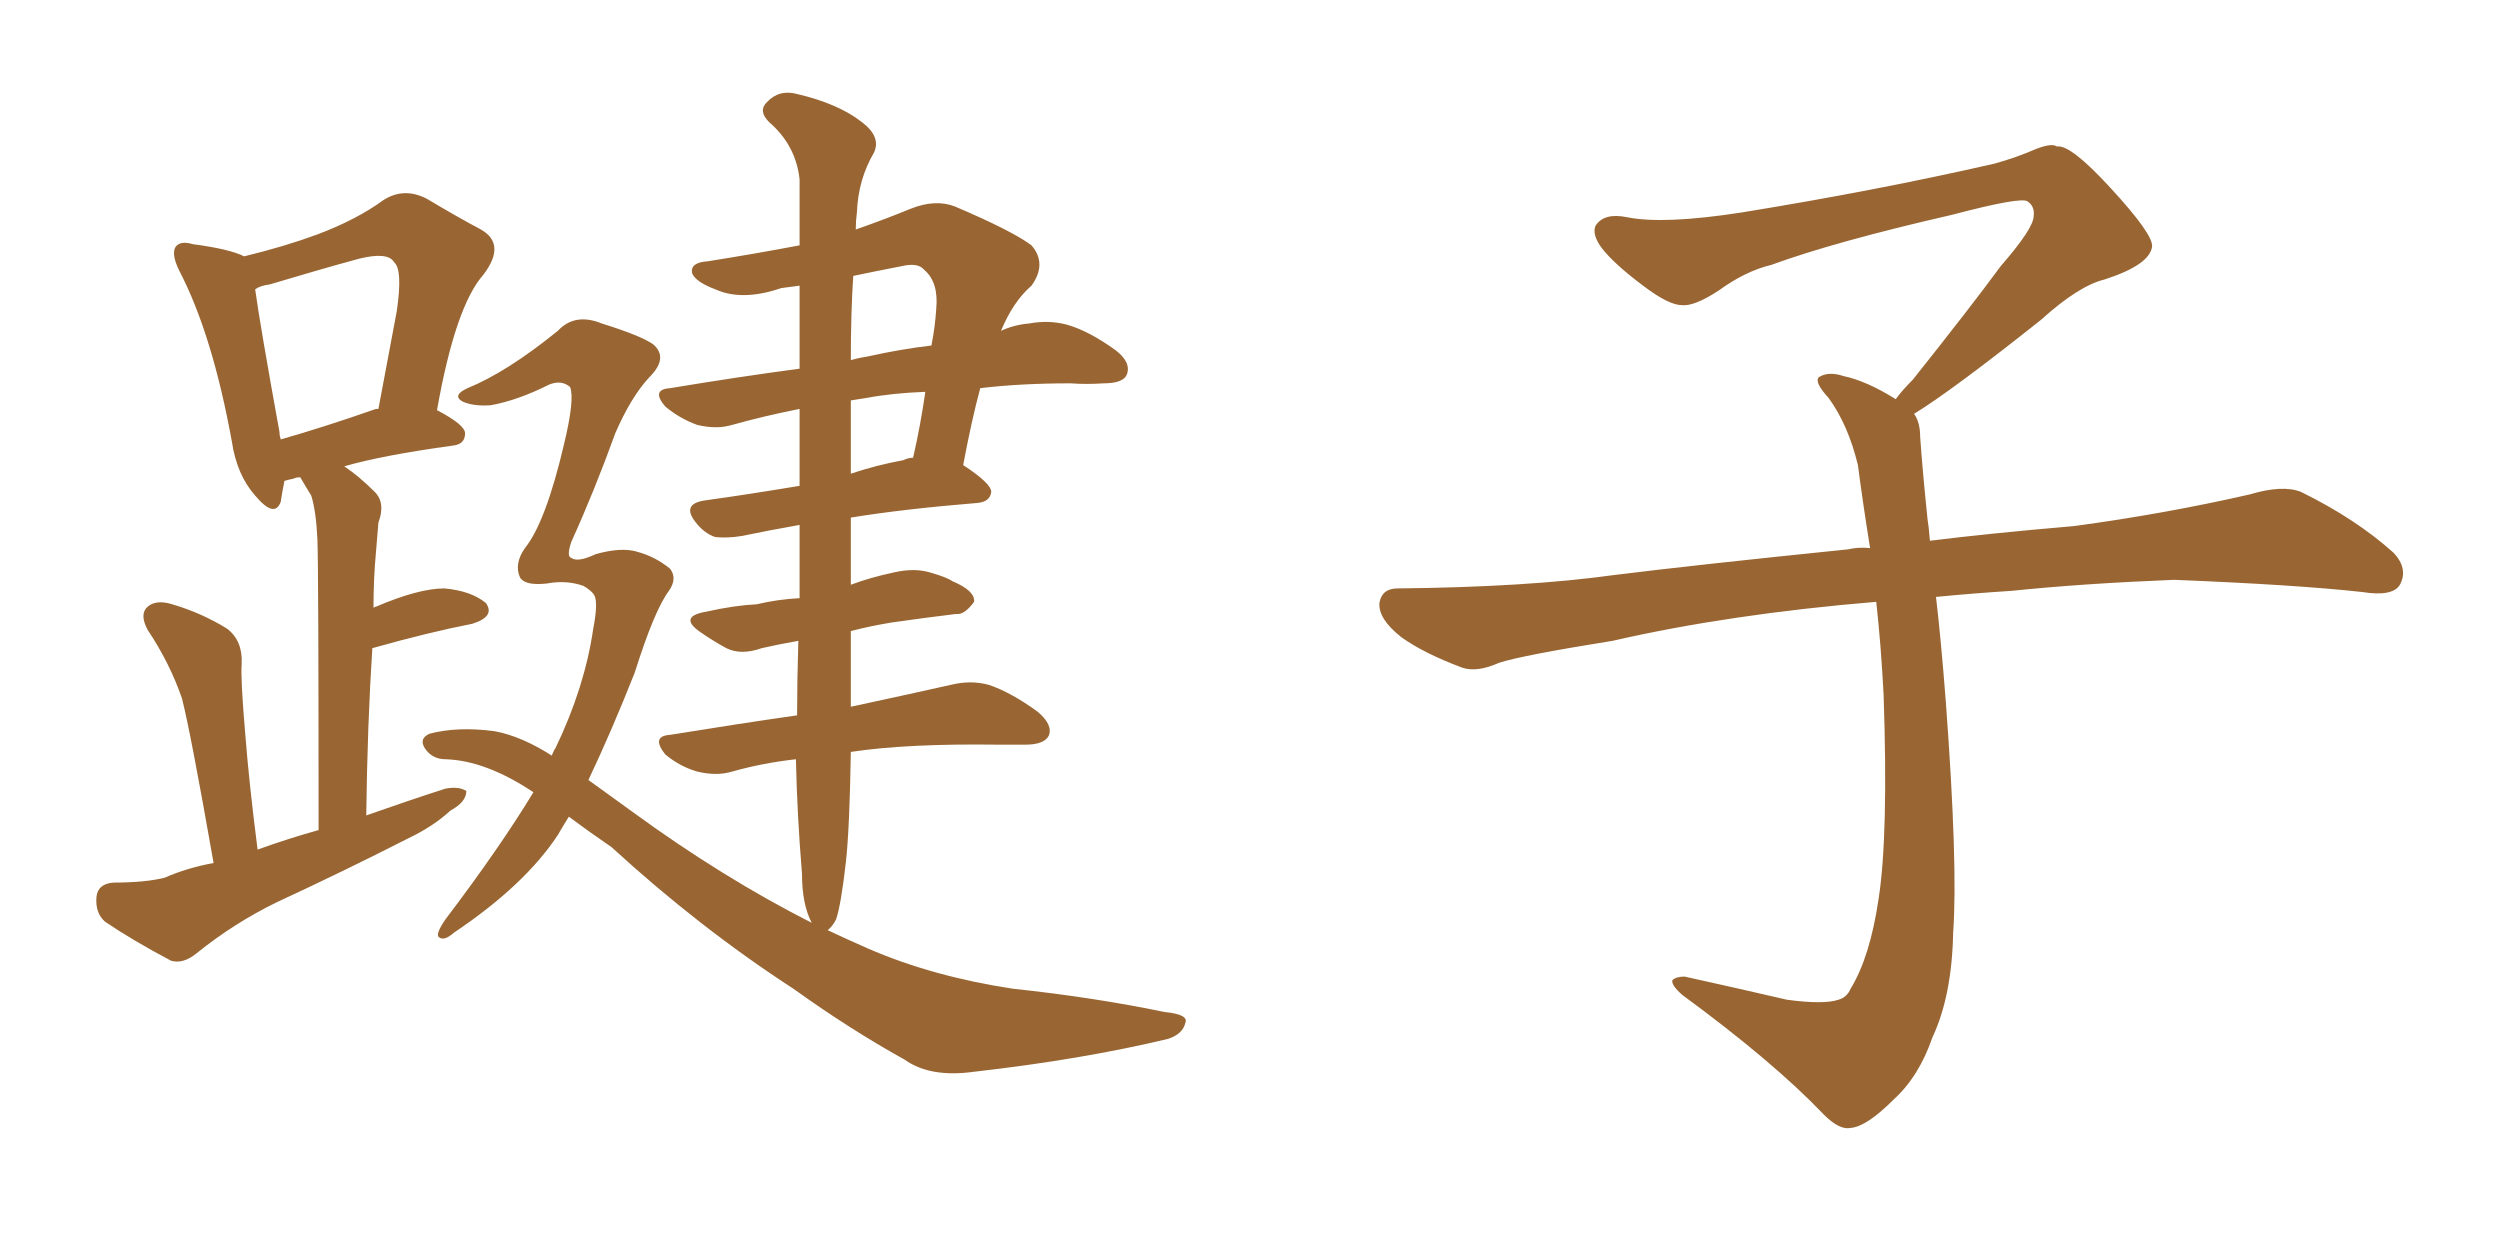 <svg xmlns="http://www.w3.org/2000/svg" xmlns:xlink="http://www.w3.org/1999/xlink" width="300" height="150"><path fill="#996633" padding="10" d="M25.63 103.56L25.63 103.56Q22.85 87.74 21.83 83.79L21.83 83.79Q20.36 79.54 17.72 75.59L17.72 75.59Q16.70 73.68 17.72 72.80L17.72 72.80Q18.75 71.92 20.65 72.51L20.65 72.51Q24.17 73.54 27.25 75.44L27.25 75.44Q29.15 76.90 29.00 79.69L29.00 79.69Q28.86 81.45 29.44 88.18L29.44 88.18Q29.88 93.90 30.91 101.95L30.91 101.95Q34.57 100.63 38.23 99.61L38.23 99.61Q38.23 68.41 38.09 64.75L38.09 64.75Q37.94 61.38 37.35 59.47L37.35 59.47Q36.62 58.30 36.04 57.28L36.04 57.28Q35.45 57.28 35.30 57.42L35.30 57.42Q34.57 57.57 34.13 57.71L34.13 57.71Q33.84 59.18 33.69 60.21L33.69 60.21Q32.96 62.26 30.62 59.47L30.62 59.47Q28.42 56.98 27.83 53.03L27.83 53.03Q25.49 40.14 21.53 32.52L21.53 32.52Q20.51 30.47 21.09 29.59L21.09 29.59Q21.68 28.86 23.14 29.30L23.14 29.30Q27.54 29.88 29.30 30.76L29.30 30.76Q34.13 29.59 38.09 28.13L38.09 28.13Q42.77 26.37 46.00 24.02L46.00 24.02Q48.49 22.41 51.27 23.88L51.27 23.88Q54.93 26.07 57.71 27.54L57.71 27.54Q60.79 29.30 58.01 32.96L58.01 32.96Q54.64 36.77 52.44 49.22L52.44 49.22Q55.81 50.98 55.81 52.00L55.81 52.00Q55.81 53.32 54.35 53.47L54.35 53.47Q45.85 54.64 41.31 55.96L41.31 55.96Q43.07 57.13 44.97 59.03L44.97 59.03Q46.29 60.35 45.41 62.70L45.41 62.70Q45.26 64.31 45.12 66.21L45.12 66.21Q44.82 69.43 44.82 72.95L44.82 72.95Q44.97 72.80 45.12 72.80L45.12 72.80Q50.24 70.61 53.32 70.61L53.32 70.61Q56.54 70.90 58.30 72.36L58.30 72.36Q59.47 73.97 56.69 74.85L56.69 74.85Q51.42 75.88 44.68 77.78L44.68 77.78Q44.09 86.87 43.95 97.85L43.95 97.85Q48.93 96.09 53.47 94.63L53.47 94.63Q55.08 94.34 55.96 94.92L55.96 94.92Q55.96 96.24 54.05 97.27L54.05 97.27Q52.00 99.17 48.93 100.63L48.93 100.63Q41.16 104.59 33.25 108.25L33.25 108.25Q28.13 110.74 23.58 114.40L23.58 114.40Q21.97 115.72 20.51 115.28L20.51 115.28Q15.82 112.79 12.60 110.60L12.60 110.60Q11.43 109.57 11.57 107.67L11.57 107.67Q11.72 106.05 13.62 105.91L13.62 105.91Q17.43 105.91 19.78 105.32L19.78 105.32Q22.41 104.15 25.63 103.56ZM45.12 49.07L45.12 49.07Q45.26 49.07 45.41 49.07L45.41 49.07Q46.58 42.77 47.61 37.35L47.61 37.35Q48.34 32.37 47.31 31.49L47.31 31.49Q46.58 30.18 43.07 31.05L43.07 31.05Q38.23 32.37 32.37 34.13L32.37 34.13Q31.20 34.28 30.62 34.72L30.62 34.72Q31.20 38.96 33.54 51.86L33.54 51.86Q33.54 52.29 33.69 52.73L33.69 52.73Q38.82 51.27 45.12 49.07ZM71.34 71.48L71.34 71.48Q71.04 70.90 70.02 70.31L70.02 70.31Q67.97 69.58 65.63 70.02L65.63 70.02Q62.99 70.31 62.40 69.29L62.40 69.29Q61.67 67.68 62.99 65.77L62.99 65.77Q65.48 62.70 67.68 53.32L67.68 53.32Q68.99 47.90 68.41 46.44L68.41 46.44Q67.38 45.56 65.92 46.14L65.92 46.14Q62.11 48.05 58.89 48.63L58.89 48.63Q56.84 48.78 55.52 48.19L55.52 48.19Q54.20 47.46 56.10 46.58L56.10 46.58Q60.79 44.68 66.94 39.70L66.94 39.70Q68.99 37.50 72.22 38.82L72.22 38.82Q76.90 40.28 78.37 41.31L78.37 41.31Q80.27 42.92 77.93 45.26L77.93 45.26Q75.73 47.61 73.83 52.00L73.83 52.00Q71.34 58.89 68.55 65.04L68.55 65.04Q67.97 66.80 68.55 66.94L68.55 66.94Q69.29 67.53 71.48 66.50L71.48 66.50Q74.56 65.63 76.46 66.21L76.46 66.21Q78.66 66.80 80.42 68.26L80.42 68.26Q81.30 69.43 80.27 70.90L80.27 70.90Q78.52 73.24 76.17 80.71L76.17 80.71Q73.39 87.74 70.61 93.60L70.61 93.60Q73.24 95.51 75.88 97.41L75.88 97.41Q86.72 105.32 97.41 110.74L97.41 110.74Q96.24 108.54 96.24 104.88L96.24 104.88Q95.65 97.71 95.51 91.11L95.51 91.11Q91.55 91.55 87.89 92.58L87.89 92.58Q85.99 93.16 83.64 92.58L83.64 92.58Q81.59 91.99 79.83 90.53L79.83 90.53Q78.08 88.33 80.42 88.18L80.42 88.18Q88.48 86.87 95.65 85.84L95.65 85.84Q95.65 81.88 95.80 76.90L95.80 76.90Q93.31 77.34 91.41 77.78L91.41 77.78Q88.92 78.66 87.16 77.78L87.16 77.78Q85.55 76.90 84.08 75.88L84.08 75.88Q81.30 73.97 84.81 73.39L84.81 73.39Q88.04 72.66 90.82 72.51L90.82 72.51Q93.31 71.92 95.95 71.78L95.95 71.78Q95.95 67.53 95.95 62.99L95.95 62.99Q91.85 63.72 89.06 64.31L89.06 64.31Q87.30 64.60 85.84 64.45L85.84 64.45Q84.52 64.01 83.50 62.70L83.50 62.70Q81.74 60.50 84.52 60.06L84.52 60.06Q89.79 59.33 95.95 58.30L95.95 58.30Q95.95 53.17 95.95 49.07L95.95 49.07Q91.55 49.95 87.89 50.98L87.89 50.98Q85.99 51.56 83.64 50.98L83.64 50.98Q81.59 50.24 79.83 48.78L79.83 48.78Q78.08 46.73 80.42 46.58L80.42 46.58Q88.33 45.26 95.95 44.24L95.95 44.24Q95.95 38.82 95.95 34.28L95.95 34.28Q94.78 34.42 93.75 34.57L93.75 34.57Q89.06 36.18 85.84 34.72L85.84 34.72Q83.50 33.84 83.06 32.81L83.06 32.81Q82.76 31.49 84.96 31.35L84.96 31.35Q90.53 30.47 95.95 29.44L95.95 29.44Q95.95 24.76 95.95 21.53L95.95 21.53Q95.51 17.43 92.29 14.65L92.29 14.65Q90.97 13.33 91.99 12.30L91.99 12.30Q93.46 10.69 95.65 11.28L95.65 11.28Q100.63 12.45 103.42 14.65L103.42 14.65Q105.76 16.41 104.88 18.31L104.88 18.31Q102.98 21.53 102.83 25.49L102.83 25.49Q102.69 26.51 102.69 27.54L102.69 27.54Q106.05 26.37 109.28 25.05L109.28 25.05Q112.21 23.88 114.55 24.76L114.55 24.76Q121.44 27.69 123.78 29.44L123.78 29.44Q125.68 31.64 123.78 34.28L123.78 34.28Q121.58 36.18 120.12 39.70L120.12 39.70Q121.73 38.96 123.49 38.82L123.49 38.82Q125.83 38.38 128.03 38.96L128.03 38.96Q130.66 39.70 133.89 42.04L133.89 42.04Q135.79 43.51 135.21 44.97L135.21 44.97Q134.77 46.00 132.42 46.00L132.42 46.00Q130.37 46.14 128.47 46.00L128.47 46.00Q122.46 46.00 117.63 46.58L117.63 46.58Q116.60 50.39 115.58 55.81L115.58 55.81Q118.95 58.01 118.95 59.03L118.95 59.03Q118.80 60.21 117.33 60.35L117.33 60.35Q108.40 61.08 102.10 62.11L102.10 62.11Q102.10 64.16 102.10 66.36L102.10 66.36Q102.10 68.26 102.10 70.17L102.10 70.17Q104.44 69.29 107.23 68.70L107.23 68.70Q109.72 68.12 111.62 68.70L111.62 68.70Q113.67 69.29 114.26 69.73L114.26 69.73Q117.04 70.90 116.89 72.22L116.89 72.22Q115.72 73.83 114.70 73.68L114.70 73.68Q111.04 74.12 106.93 74.71L106.93 74.71Q104.30 75.15 102.10 75.73L102.10 75.73Q102.10 80.71 102.10 84.81L102.10 84.81Q109.57 83.20 114.11 82.18L114.11 82.18Q116.46 81.59 118.65 82.18L118.65 82.18Q121.29 83.06 124.51 85.40L124.51 85.40Q126.42 87.01 125.83 88.33L125.83 88.33Q125.24 89.36 123.05 89.36L123.05 89.36Q121.58 89.36 119.82 89.36L119.82 89.36Q108.84 89.21 102.10 90.23L102.10 90.23Q101.95 99.46 101.51 103.42L101.51 103.42Q100.93 108.54 100.34 110.30L100.34 110.30Q99.90 111.18 99.32 111.62L99.32 111.62Q101.81 112.79 104.15 113.82L104.15 113.82Q111.91 117.19 121.58 118.65L121.58 118.65Q131.25 119.68 139.75 121.44L139.75 121.44Q142.68 121.73 142.24 122.75L142.24 122.75Q141.94 124.07 140.19 124.66L140.19 124.66Q129.79 127.15 116.89 128.61L116.89 128.61Q111.62 129.35 108.54 127.15L108.54 127.15Q101.95 123.49 95.21 118.65L95.21 118.65Q83.94 111.33 73.39 101.66L73.39 101.66Q70.61 99.76 68.26 98.00L68.26 98.00Q67.53 99.17 66.94 100.20L66.94 100.20Q62.99 106.20 54.49 111.91L54.49 111.91Q53.32 112.94 52.73 112.50L52.73 112.50Q52.15 112.21 53.47 110.30L53.47 110.30Q59.91 101.81 64.01 95.07L64.01 95.07Q58.30 91.26 53.47 91.11L53.47 91.11Q51.86 91.11 50.98 89.79L50.98 89.79Q50.24 88.62 51.56 88.04L51.56 88.04Q54.93 87.16 59.33 87.74L59.33 87.74Q62.55 88.33 66.21 90.67L66.21 90.67Q66.50 89.94 66.65 89.79L66.65 89.79Q70.17 82.47 71.19 75.44L71.19 75.44Q71.78 72.36 71.34 71.48ZM108.40 55.22L108.40 55.22Q108.98 54.93 109.57 54.93L109.57 54.93Q110.45 51.12 111.04 47.02L111.04 47.02Q107.08 47.17 104.00 47.75L104.00 47.75Q102.98 47.90 102.10 48.05L102.10 48.05Q102.10 52.00 102.10 56.84L102.10 56.84Q105.18 55.81 108.40 55.22ZM102.39 33.11L102.39 33.11L102.39 33.11Q102.10 37.50 102.10 43.21L102.10 43.21Q103.13 42.92 104.15 42.77L104.15 42.77Q108.11 41.89 111.77 41.46L111.77 41.46Q112.21 39.26 112.35 37.06L112.35 37.06Q112.65 33.84 110.89 32.37L110.89 32.37Q110.16 31.49 108.25 31.93L108.25 31.93Q105.18 32.52 102.39 33.11ZM229.69 49.66L229.69 49.66L229.69 49.66Q230.42 50.68 230.42 52.44L230.42 52.44Q230.71 56.54 231.30 62.26L231.30 62.26Q231.45 63.13 231.59 64.89L231.59 64.89Q238.62 64.01 248.88 63.13L248.88 63.13Q259.72 61.67 269.97 59.33L269.97 59.33Q273.93 58.15 276.12 59.03L276.12 59.03Q282.71 62.26 287.26 66.36L287.26 66.36Q289.01 68.26 287.99 70.17L287.99 70.17Q287.11 71.63 283.45 71.04L283.45 71.04Q275.54 70.17 260.89 69.58L260.89 69.58Q249.90 70.02 241.41 70.90L241.41 70.90Q236.87 71.19 232.32 71.63L232.32 71.63Q232.91 76.61 233.50 84.23L233.50 84.23Q234.96 103.86 234.38 111.91L234.38 111.91Q234.23 119.53 231.88 124.51L231.88 124.51Q230.27 129.20 227.20 131.98L227.20 131.98Q223.97 135.21 222.07 135.35L222.07 135.35Q220.75 135.64 218.85 133.74L218.85 133.74Q212.84 127.44 201.86 119.38L201.86 119.38Q200.54 118.21 200.68 117.63L200.68 117.63Q201.12 117.19 202.15 117.19L202.15 117.19Q208.15 118.51 214.45 119.97L214.45 119.97Q218.85 120.56 220.61 119.97L220.61 119.97Q221.63 119.68 222.07 118.65L222.07 118.65Q224.41 114.84 225.44 107.81L225.44 107.81Q226.61 100.20 226.03 83.35L226.03 83.35Q225.73 77.49 225.15 72.22L225.15 72.22Q207.57 73.68 193.51 76.90L193.51 76.90Q182.52 78.66 179.88 79.54L179.88 79.54Q177.25 80.71 175.49 80.13L175.49 80.13Q170.80 78.37 168.16 76.46L168.16 76.46Q165.38 74.27 165.53 72.36L165.53 72.36Q165.82 70.61 167.72 70.61L167.72 70.61Q183.25 70.46 193.80 68.99L193.80 68.99Q203.17 67.82 221.78 65.92L221.78 65.92Q222.95 65.63 224.41 65.77L224.41 65.77Q223.54 60.35 222.95 55.81L222.95 55.81Q221.78 50.98 219.43 47.75L219.43 47.75Q217.68 45.85 218.26 45.26L218.26 45.26Q219.43 44.53 221.19 45.12L221.19 45.12Q223.97 45.70 227.49 47.90L227.49 47.90Q228.22 46.88 229.54 45.56L229.54 45.56Q236.43 36.91 240.09 31.93L240.09 31.93Q244.04 27.39 244.04 25.93L244.04 25.93Q244.19 24.76 243.31 24.17L243.31 24.17Q242.58 23.58 234.23 25.78L234.23 25.78Q220.17 29.00 212.55 31.79L212.55 31.79Q209.47 32.52 206.25 34.86L206.25 34.86Q203.32 36.77 201.86 36.62L201.86 36.62Q200.24 36.62 197.17 34.28L197.17 34.28Q193.65 31.64 192.19 29.74L192.19 29.74Q191.02 28.13 191.46 27.10L191.46 27.10Q192.48 25.49 195.26 26.07L195.26 26.07Q199.66 26.95 209.03 25.49L209.03 25.49Q225.29 22.85 239.36 19.63L239.36 19.63Q241.99 18.90 244.34 17.87L244.34 17.87Q246.24 17.14 246.83 17.58L246.83 17.58Q248.44 17.29 253.27 22.56L253.27 22.56Q258.40 28.13 258.25 29.59L258.25 29.59Q257.96 31.79 252.54 33.54L252.54 33.54Q249.46 34.28 244.92 38.38L244.92 38.38Q234.23 46.88 229.69 49.66Z"/></svg>